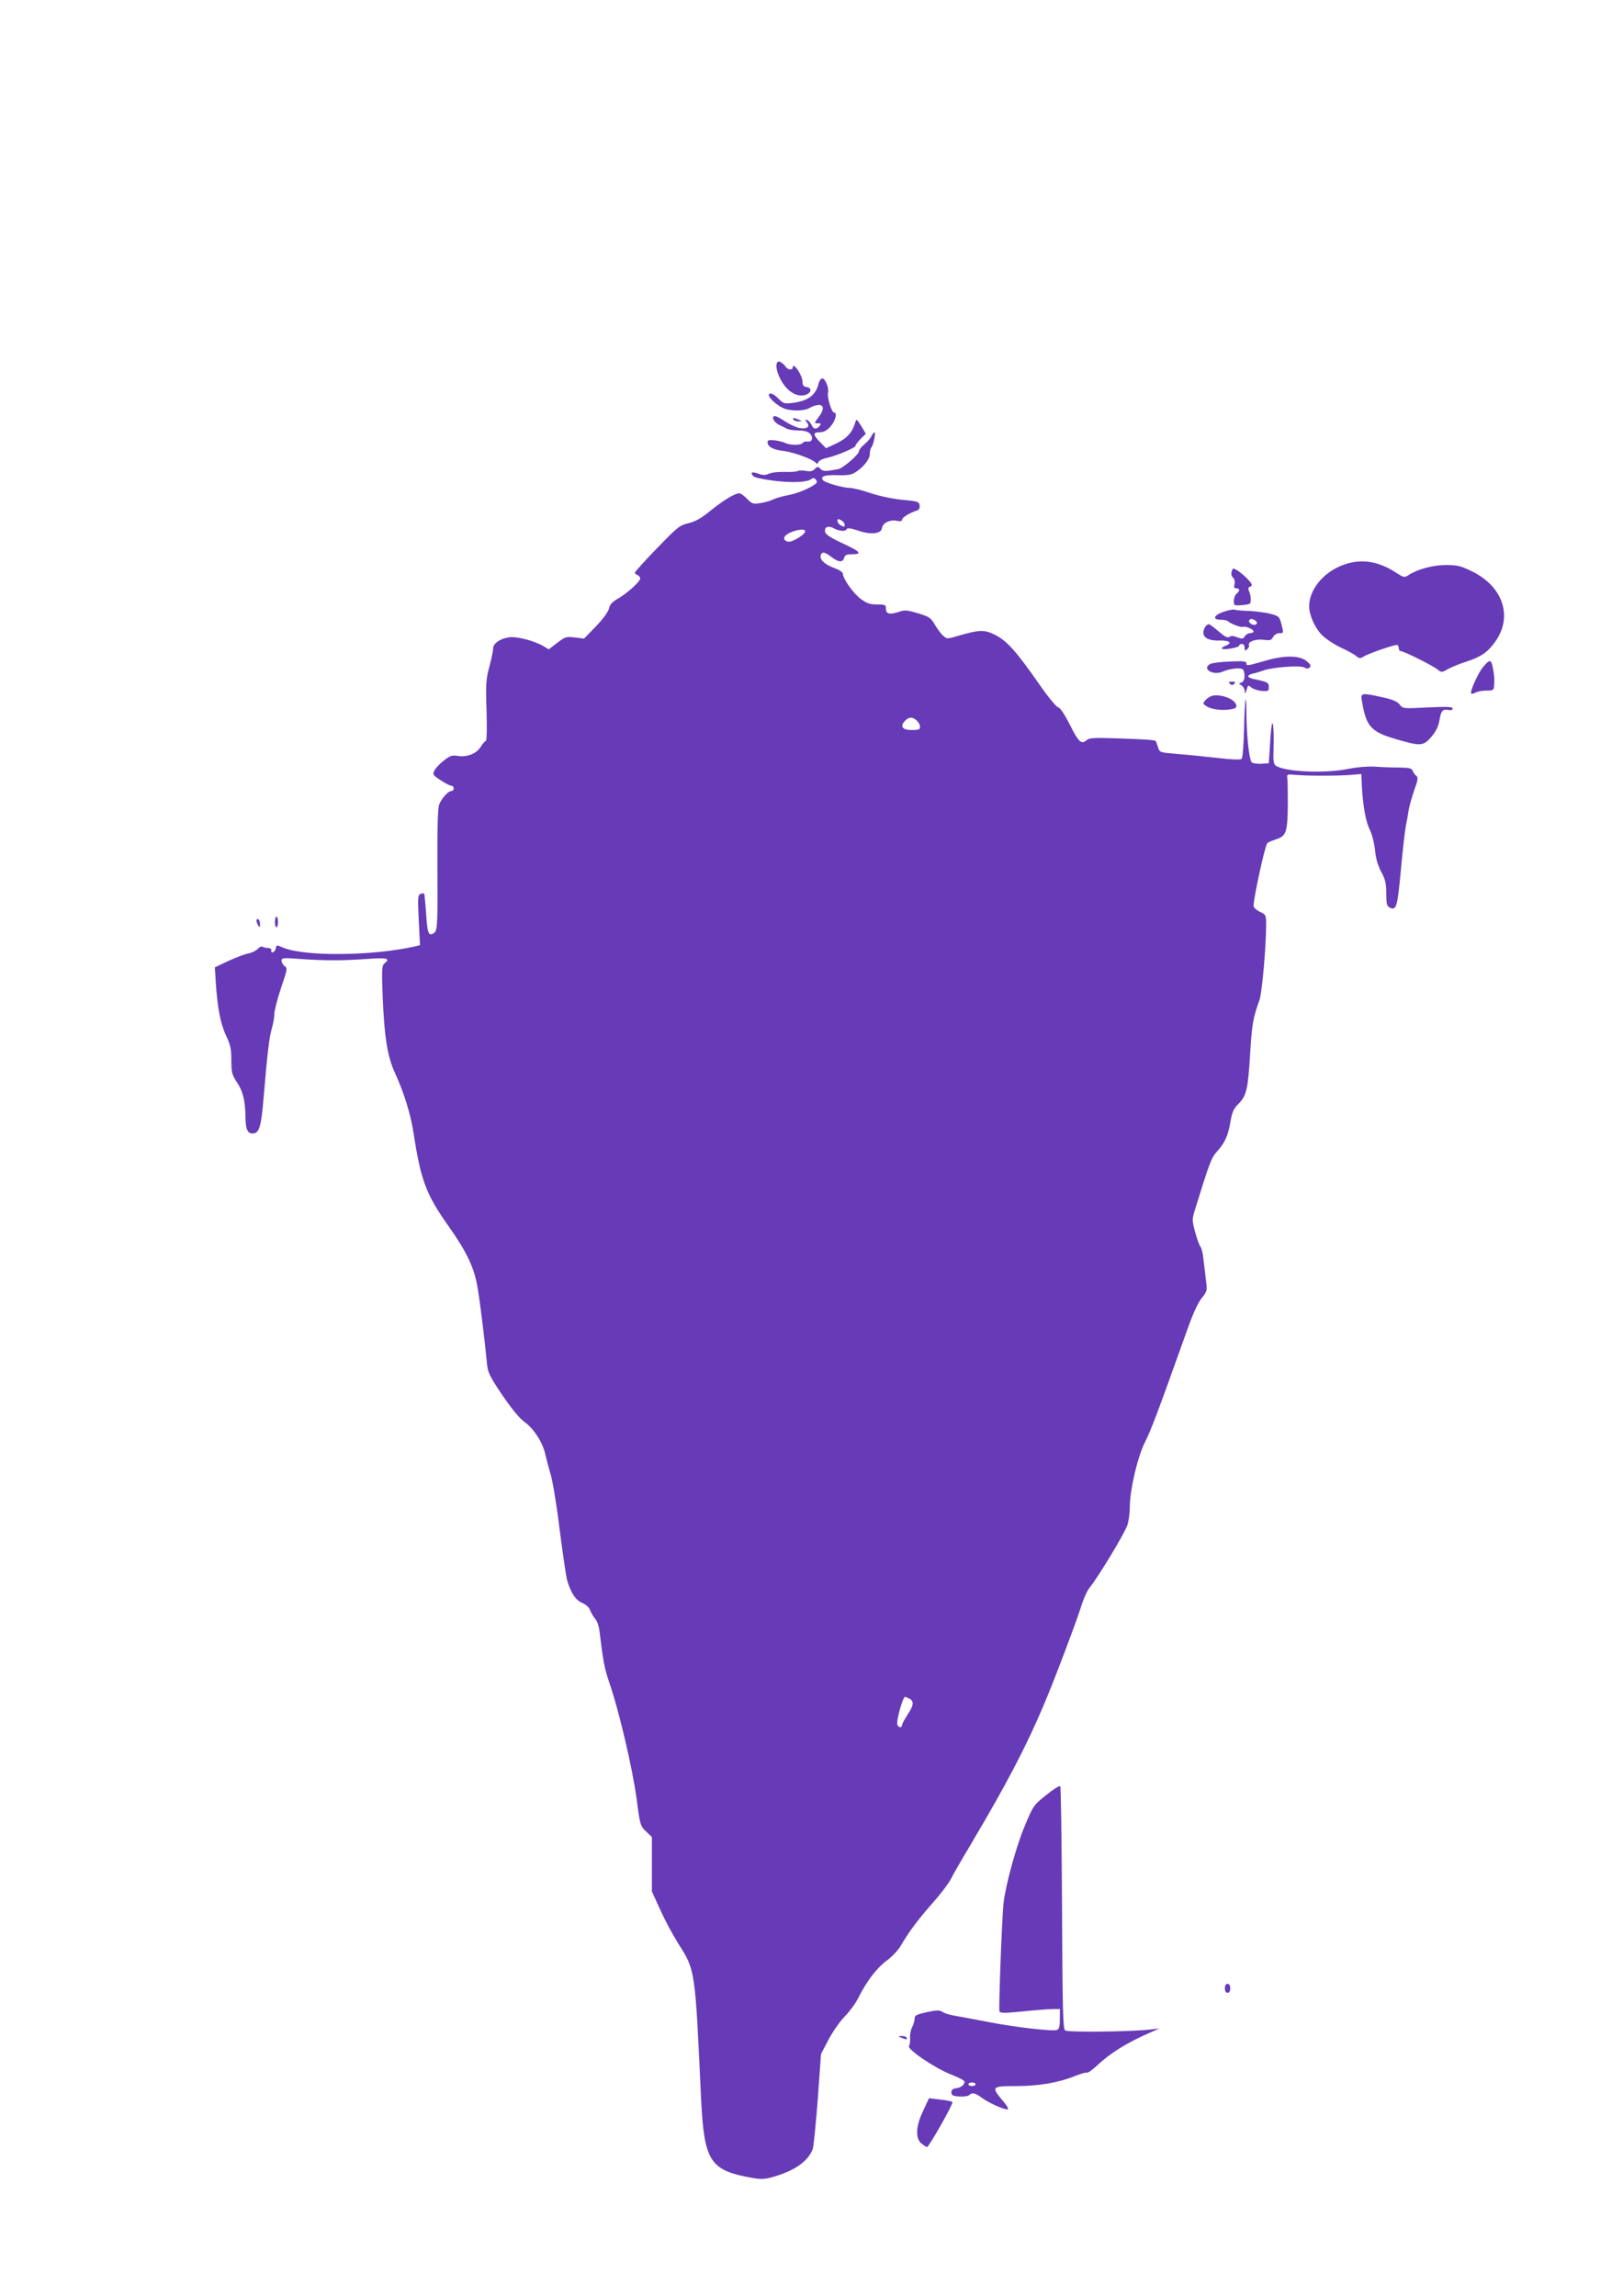 <?xml version="1.0" standalone="no"?>
<!DOCTYPE svg PUBLIC "-//W3C//DTD SVG 20010904//EN"
 "http://www.w3.org/TR/2001/REC-SVG-20010904/DTD/svg10.dtd">
<svg version="1.0" xmlns="http://www.w3.org/2000/svg"
 width="905pt" height="1280pt" viewBox="0 0 905 1280"
 preserveAspectRatio="xMidYMid meet">
<g transform="translate(0,1280) scale(0.1,-0.1)"
fill="#673ab7" stroke="none">
<path d="M4337 10783 c-17 -16 -4 -70 27 -118 38 -57 88 -81 132 -65 30 12 31
38 2 42 -17 2 -23 10 -23 28 0 14 -9 40 -20 57 -20 33 -35 42 -35 23 0 -14
-27 -12 -37 3 -13 20 -39 37 -46 30z"/>
<path d="M4565 10663 c-16 -66 -57 -97 -143 -109 -48 -6 -53 -5 -83 25 -19 20
-38 30 -47 26 -24 -9 44 -73 91 -86 47 -12 105 -9 132 7 11 7 31 14 45 16 35
4 38 -25 5 -67 -26 -35 -26 -35 -4 -35 18 0 19 -2 9 -15 -18 -21 -34 -19 -45
7 -6 12 -17 24 -25 26 -13 5 -13 3 -1 -12 21 -25 1 -40 -42 -32 -19 4 -54 20
-78 36 -24 16 -50 30 -57 30 -24 0 -8 -34 23 -49 17 -8 38 -18 47 -23 10 -4
38 -8 62 -8 28 0 51 -6 61 -16 22 -22 15 -50 -12 -46 -12 2 -24 -2 -28 -8 -8
-13 -70 -13 -95 0 -10 5 -36 12 -59 15 -31 4 -41 1 -41 -9 0 -27 29 -43 89
-50 57 -7 169 -48 182 -68 3 -6 9 -3 12 5 3 8 21 18 39 22 55 11 168 58 168
69 0 6 14 24 29 39 l29 29 -26 43 c-25 40 -27 41 -33 20 -16 -55 -45 -88 -103
-116 l-60 -28 -33 34 c-41 42 -42 55 -2 55 21 0 39 9 60 32 27 31 40 78 20 78
-14 0 -40 86 -34 110 7 25 -15 80 -32 80 -7 0 -16 -12 -20 -27z"/>
<path d="M4425 10460 c3 -5 16 -10 28 -9 21 0 21 1 2 9 -28 12 -37 12 -30 0z"/>
<path d="M4859 10368 c-6 -13 -24 -33 -40 -46 -16 -13 -29 -29 -29 -37 0 -18
-88 -94 -114 -100 -72 -14 -86 -14 -101 1 -13 14 -17 14 -32 -1 -12 -12 -25
-15 -50 -10 -18 3 -39 3 -45 -1 -6 -4 -39 -6 -73 -5 -34 1 -73 -3 -87 -10 -20
-9 -34 -9 -59 0 -36 13 -47 8 -30 -12 6 -9 53 -19 116 -27 104 -13 187 -9 210
10 9 7 16 6 24 -4 8 -10 8 -16 -1 -23 -31 -25 -103 -55 -156 -64 -31 -6 -68
-17 -82 -24 -14 -7 -45 -16 -70 -20 -41 -6 -47 -4 -74 24 -17 17 -36 31 -43
31 -26 0 -89 -39 -161 -97 -53 -43 -85 -61 -124 -70 -49 -12 -61 -22 -175
-140 -68 -70 -123 -131 -123 -136 0 -4 7 -10 15 -13 8 -4 15 -12 15 -19 0 -17
-76 -86 -127 -114 -29 -17 -43 -32 -47 -53 -4 -18 -32 -57 -72 -99 l-67 -69
-51 6 c-48 6 -55 4 -99 -30 l-47 -36 -32 19 c-50 29 -146 54 -188 48 -50 -6
-90 -34 -90 -61 0 -12 -9 -58 -21 -102 -19 -70 -21 -98 -16 -246 3 -93 1 -168
-3 -168 -5 0 -18 -15 -29 -33 -24 -39 -77 -60 -131 -51 -29 5 -42 0 -75 -26
-22 -17 -46 -42 -52 -55 -12 -22 -10 -26 33 -54 25 -17 52 -31 60 -31 7 0 14
-7 14 -15 0 -8 -6 -15 -13 -15 -18 0 -53 -39 -68 -75 -8 -22 -11 -123 -10
-360 2 -270 0 -333 -12 -349 -8 -11 -21 -17 -29 -14 -11 5 -17 32 -22 114 -4
60 -9 110 -11 112 -2 3 -12 2 -21 -2 -14 -6 -15 -21 -9 -146 l7 -139 -23 -6
c-232 -54 -614 -59 -738 -9 -41 17 -38 18 -44 -6 -5 -21 -29 -28 -24 -7 1 6
-7 12 -18 12 -11 0 -25 3 -31 7 -6 4 -18 -2 -27 -12 -9 -10 -33 -22 -54 -26
-20 -4 -71 -23 -111 -42 l-74 -35 5 -81 c9 -141 26 -233 57 -298 25 -53 30
-75 30 -139 0 -68 3 -80 32 -124 34 -51 46 -104 47 -201 1 -65 15 -89 48 -82
29 5 40 45 52 188 21 251 32 345 46 394 8 27 15 65 15 84 0 19 17 84 37 144
35 103 37 111 20 122 -9 7 -17 21 -17 30 0 16 10 17 102 10 135 -10 238 -10
376 0 113 8 130 3 96 -25 -15 -12 -16 -33 -10 -189 9 -218 26 -326 65 -414 56
-122 89 -232 107 -342 40 -264 71 -345 194 -518 106 -151 147 -237 165 -357
14 -85 38 -281 51 -417 5 -45 17 -69 85 -170 50 -73 95 -129 122 -148 54 -39
102 -114 117 -179 6 -27 20 -79 30 -113 11 -35 34 -172 50 -305 17 -133 36
-260 41 -282 20 -72 48 -116 85 -131 21 -9 39 -25 45 -42 6 -15 18 -36 28 -47
10 -11 21 -42 24 -70 20 -166 28 -207 51 -275 55 -156 133 -487 156 -660 18
-142 21 -152 54 -182 l31 -29 0 -152 0 -152 46 -101 c25 -56 71 -142 102 -191
94 -147 93 -141 126 -858 17 -354 48 -404 281 -446 56 -10 74 -9 125 6 117 34
191 86 217 154 5 14 17 139 28 278 l18 252 43 82 c24 45 65 103 90 128 26 26
59 71 74 101 48 96 104 169 160 210 31 23 66 60 81 88 42 72 91 138 177 236
43 48 87 107 99 130 11 22 55 100 98 171 254 428 365 649 493 981 58 149 117
310 132 357 14 48 37 99 50 115 46 55 199 308 212 351 7 24 13 69 13 100 0 95
43 278 84 360 35 69 72 168 226 599 38 109 68 177 90 204 31 38 32 43 25 97
-4 31 -10 83 -14 117 -3 34 -11 67 -18 75 -6 8 -19 44 -29 81 -17 63 -17 70
-2 120 83 268 92 292 123 327 45 50 62 87 76 166 9 55 18 75 45 101 45 46 53
81 65 282 10 162 16 197 52 297 14 38 37 298 37 418 0 56 -1 58 -35 74 -19 9
-35 24 -35 32 0 46 64 340 77 351 4 4 25 13 46 20 59 19 66 37 68 190 0 74 -1
144 -3 155 -3 18 1 20 47 15 64 -6 233 -6 308 0 l58 5 3 -70 c6 -110 22 -197
45 -243 12 -24 24 -72 28 -110 4 -45 15 -84 34 -121 24 -44 29 -66 29 -122 0
-56 3 -70 18 -78 38 -20 44 0 63 205 10 110 23 222 28 249 6 28 13 68 16 90 4
22 18 71 31 110 21 58 23 71 11 80 -7 5 -16 18 -20 28 -5 14 -19 17 -74 18
-37 0 -99 2 -138 5 -43 2 -99 -3 -145 -12 -130 -28 -364 -17 -408 19 -10 8
-13 31 -11 76 3 93 0 165 -7 159 -3 -4 -9 -55 -12 -115 l-7 -108 -40 -3 c-22
-1 -46 2 -54 7 -15 10 -30 143 -31 280 0 132 -10 69 -13 -92 -2 -88 -8 -162
-13 -167 -7 -7 -53 -5 -140 5 -71 8 -171 18 -223 22 -94 8 -95 8 -104 38 -5
17 -11 32 -13 34 -5 6 -68 10 -224 15 -121 4 -148 2 -162 -11 -28 -25 -45 -9
-93 88 -29 57 -53 93 -65 96 -11 3 -58 60 -104 127 -130 186 -181 243 -246
276 -62 31 -88 30 -212 -6 -56 -17 -59 -16 -79 2 -12 10 -32 38 -46 61 -22 39
-32 45 -94 64 -56 17 -75 19 -100 10 -55 -19 -79 -15 -79 14 0 23 -3 25 -48
25 -39 0 -58 6 -91 30 -42 31 -100 112 -101 141 0 9 -19 22 -50 33 -52 19 -82
48 -73 72 7 20 22 17 59 -11 39 -30 64 -32 71 -5 4 16 14 20 45 20 56 0 45 15
-37 53 -92 43 -115 58 -115 78 0 24 22 29 51 13 29 -16 66 -18 71 -3 2 7 24 4
63 -9 72 -25 128 -18 133 14 4 29 44 48 81 41 21 -5 31 -3 31 6 0 12 42 38 83
51 12 4 17 14 15 28 -3 21 -10 24 -92 31 -52 5 -127 20 -179 37 -49 17 -103
30 -119 30 -39 0 -141 30 -150 44 -14 21 11 29 82 27 53 -2 79 2 98 15 47 29
82 74 82 103 0 15 4 31 9 37 11 11 26 84 17 84 -3 0 -11 -10 -17 -22z m-149
-494 c0 -12 -4 -12 -20 -4 -11 6 -20 17 -20 26 0 12 4 12 20 4 11 -6 20 -17
20 -26z m-220 -36 c-1 -17 -66 -58 -90 -58 -24 0 -36 18 -21 33 28 28 111 46
111 25z m622 -1055 c10 -9 18 -24 18 -35 0 -15 -8 -18 -45 -18 -53 0 -68 19
-40 50 22 24 43 25 67 3z m-41 -5453 c27 -15 24 -38 -11 -90 -16 -25 -30 -51
-30 -57 0 -17 -19 -16 -26 1 -8 20 30 156 43 156 2 0 13 -5 24 -10z"/>
<path d="M7476 9645 c-102 -42 -176 -136 -176 -225 0 -48 31 -119 69 -158 21
-22 69 -54 107 -72 38 -17 77 -39 87 -48 15 -13 22 -14 38 -4 31 20 182 71
191 66 4 -3 8 -12 8 -20 0 -8 5 -14 11 -14 16 0 175 -79 203 -101 24 -19 25
-19 58 0 18 10 63 29 100 41 85 27 123 53 165 112 101 140 44 310 -132 394
-59 29 -80 34 -141 34 -73 0 -158 -23 -208 -55 -25 -17 -27 -16 -74 14 -104
67 -203 79 -306 36z"/>
<path d="M6867 9610 c-3 -10 1 -24 9 -31 8 -7 11 -21 8 -35 -5 -18 -2 -24 10
-24 20 0 21 -14 1 -30 -8 -7 -15 -25 -15 -40 0 -26 2 -27 40 -24 22 1 43 5 48
8 10 6 8 44 -3 70 -6 13 -5 21 3 24 7 2 12 7 12 11 0 18 -82 91 -103 91 -3 0
-7 -9 -10 -20z"/>
<path d="M6825 9390 c-57 -19 -68 -45 -18 -45 17 0 35 -4 40 -8 13 -14 75 -37
83 -32 12 7 60 -13 60 -25 0 -5 -9 -10 -20 -10 -10 0 -23 -8 -29 -17 -8 -16
-14 -16 -42 -6 -22 9 -36 9 -45 2 -9 -7 -25 2 -59 31 -25 22 -50 40 -54 40
-14 0 -31 -25 -31 -47 0 -30 34 -46 91 -44 55 2 73 -14 33 -29 -15 -6 -24 -13
-21 -16 9 -10 97 6 97 17 0 5 7 9 15 9 9 0 15 -9 15 -21 0 -18 3 -19 14 -9 8
6 13 17 10 24 -7 19 39 35 84 29 34 -5 42 -2 51 16 7 12 21 21 35 21 24 0 24
1 12 48 -12 45 -14 47 -62 60 -27 7 -81 14 -119 16 -39 1 -75 4 -80 7 -6 3
-32 -2 -60 -11z m174 -49 c22 -14 4 -33 -20 -21 -11 6 -17 15 -14 21 8 11 16
11 34 0z"/>
<path d="M7065 9119 c-112 -32 -115 -33 -115 -17 0 12 -17 13 -92 10 -51 -2
-101 -8 -110 -14 -49 -25 15 -66 68 -43 50 21 112 25 118 8 11 -29 6 -61 -11
-68 -17 -6 -17 -7 0 -16 9 -6 17 -20 18 -32 1 -21 2 -19 15 22 4 11 7 11 22
-2 9 -8 35 -17 57 -19 37 -3 40 -1 40 22 0 25 -6 28 -87 45 -16 3 -28 10 -28
15 0 5 12 12 28 15 15 3 41 11 57 17 50 18 203 30 227 17 15 -8 23 -8 31 0 9
9 4 18 -18 36 -38 31 -120 32 -220 4z"/>
<path d="M8271 9083 c-30 -36 -77 -141 -67 -150 2 -3 13 0 24 6 12 6 39 11 61
11 40 0 41 1 43 38 1 38 0 48 -9 95 -8 41 -18 41 -52 0z"/>
<path d="M6858 8988 c9 -9 15 -9 24 0 9 9 7 12 -12 12 -19 0 -21 -3 -12 -12z"/>
<path d="M6764 8922 c-12 -2 -30 -12 -40 -23 -18 -20 -18 -21 0 -34 25 -19 88
-28 135 -20 32 5 38 10 34 26 -9 31 -79 59 -129 51z"/>
<path d="M7593 8898 c26 -155 49 -180 220 -227 109 -31 126 -29 170 23 24 29
39 59 43 88 9 55 18 66 49 60 16 -3 25 0 25 8 0 10 -30 11 -139 6 -138 -7
-139 -7 -157 17 -14 17 -40 28 -97 40 -113 25 -120 24 -114 -15z"/>
<path d="M1533 7660 c0 -16 4 -30 9 -30 4 0 8 14 8 30 0 17 -4 30 -8 30 -5 0
-9 -13 -9 -30z"/>
<path d="M1430 7668 c0 -7 5 -20 10 -28 8 -12 10 -11 10 7 0 12 -4 25 -10 28
-5 3 -10 0 -10 -7z"/>
<path d="M5833 2792 c-70 -56 -72 -59 -121 -177 -47 -113 -105 -326 -116 -425
-9 -75 -28 -590 -23 -603 4 -11 28 -11 128 -1 68 7 143 13 167 13 l42 1 0 -55
c0 -42 -4 -57 -16 -62 -23 -9 -233 15 -376 43 -68 13 -136 26 -153 29 -64 10
-91 17 -110 29 -16 10 -34 10 -87 -2 -58 -13 -68 -18 -68 -36 0 -12 -6 -33
-14 -48 -8 -15 -13 -42 -11 -60 1 -18 -2 -38 -6 -44 -14 -17 140 -122 235
-160 36 -14 69 -30 72 -36 9 -14 -15 -37 -44 -40 -19 -2 -27 -9 -27 -23 0 -16
8 -21 44 -23 24 -2 49 2 54 7 17 17 35 13 70 -13 35 -27 120 -66 144 -66 10 0
1 17 -26 49 -65 77 -61 81 74 81 128 0 237 19 329 56 32 13 62 21 67 19 4 -3
27 13 51 35 77 73 170 131 298 187 l55 24 -55 -6 c-103 -12 -454 -16 -470 -5
-13 8 -15 97 -18 682 -2 370 -6 676 -10 680 -4 4 -40 -18 -79 -50z m-393
-1612 c0 -5 -9 -10 -20 -10 -11 0 -20 5 -20 10 0 6 9 10 20 10 11 0 20 -4 20
-10z"/>
<path d="M6830 1715 c0 -16 6 -25 15 -25 9 0 15 9 15 25 0 16 -6 25 -15 25 -9
0 -15 -9 -15 -25z"/>
<path d="M5025 1440 c28 -12 37 -12 30 0 -3 6 -16 10 -28 9 -21 0 -21 -1 -2
-9z"/>
<path d="M5148 1033 c-42 -87 -45 -155 -9 -184 13 -10 26 -19 30 -19 11 0 149
245 142 251 -3 4 -34 10 -69 14 l-62 7 -32 -69z"/>
</g>
</svg>
